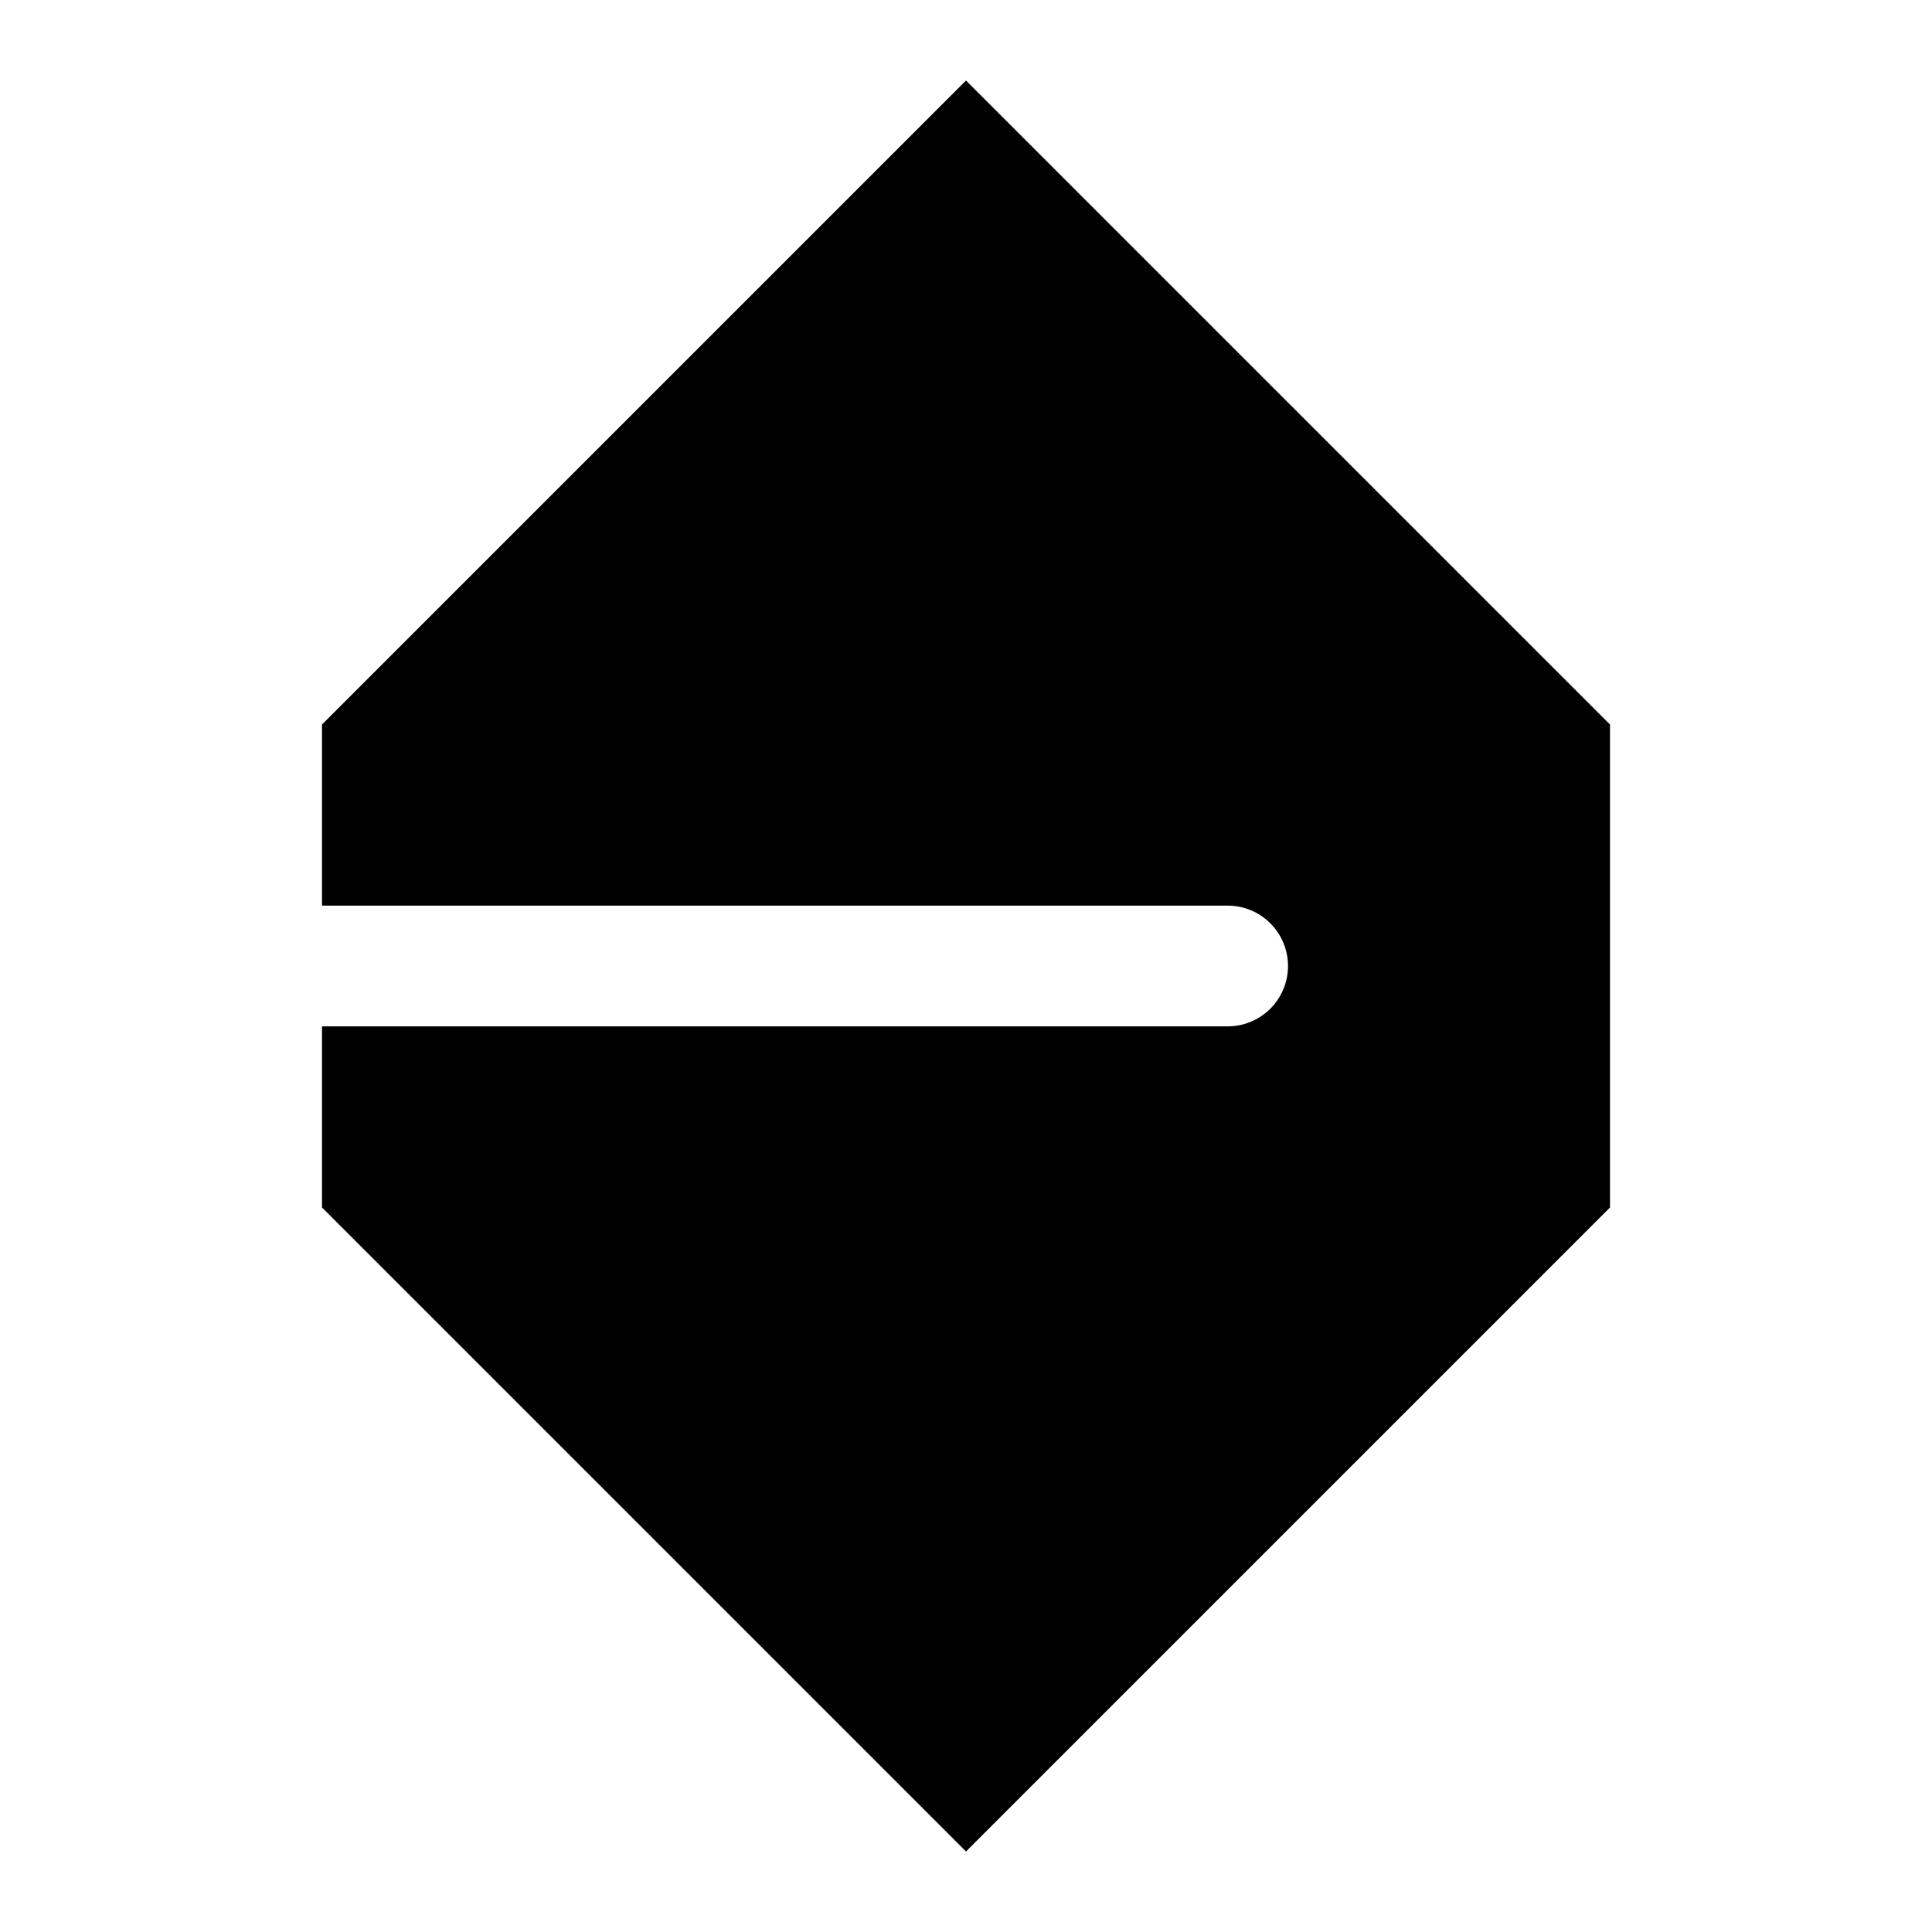 <svg xmlns="http://www.w3.org/2000/svg" viewBox="0 0 672 672"><!--! Font Awesome Pro 7.1.0 by @fontawesome - https://fontawesome.com License - https://fontawesome.com/license (Commercial License) Copyright 2025 Fonticons, Inc. --><path fill="currentColor" d="M112 252L336 28L560 252L560 420L336 644L112 420L112 357L427 357C438.6 357 448 347.6 448 336C448 324.4 438.6 315 427 315L112 315L112 252z"/></svg>